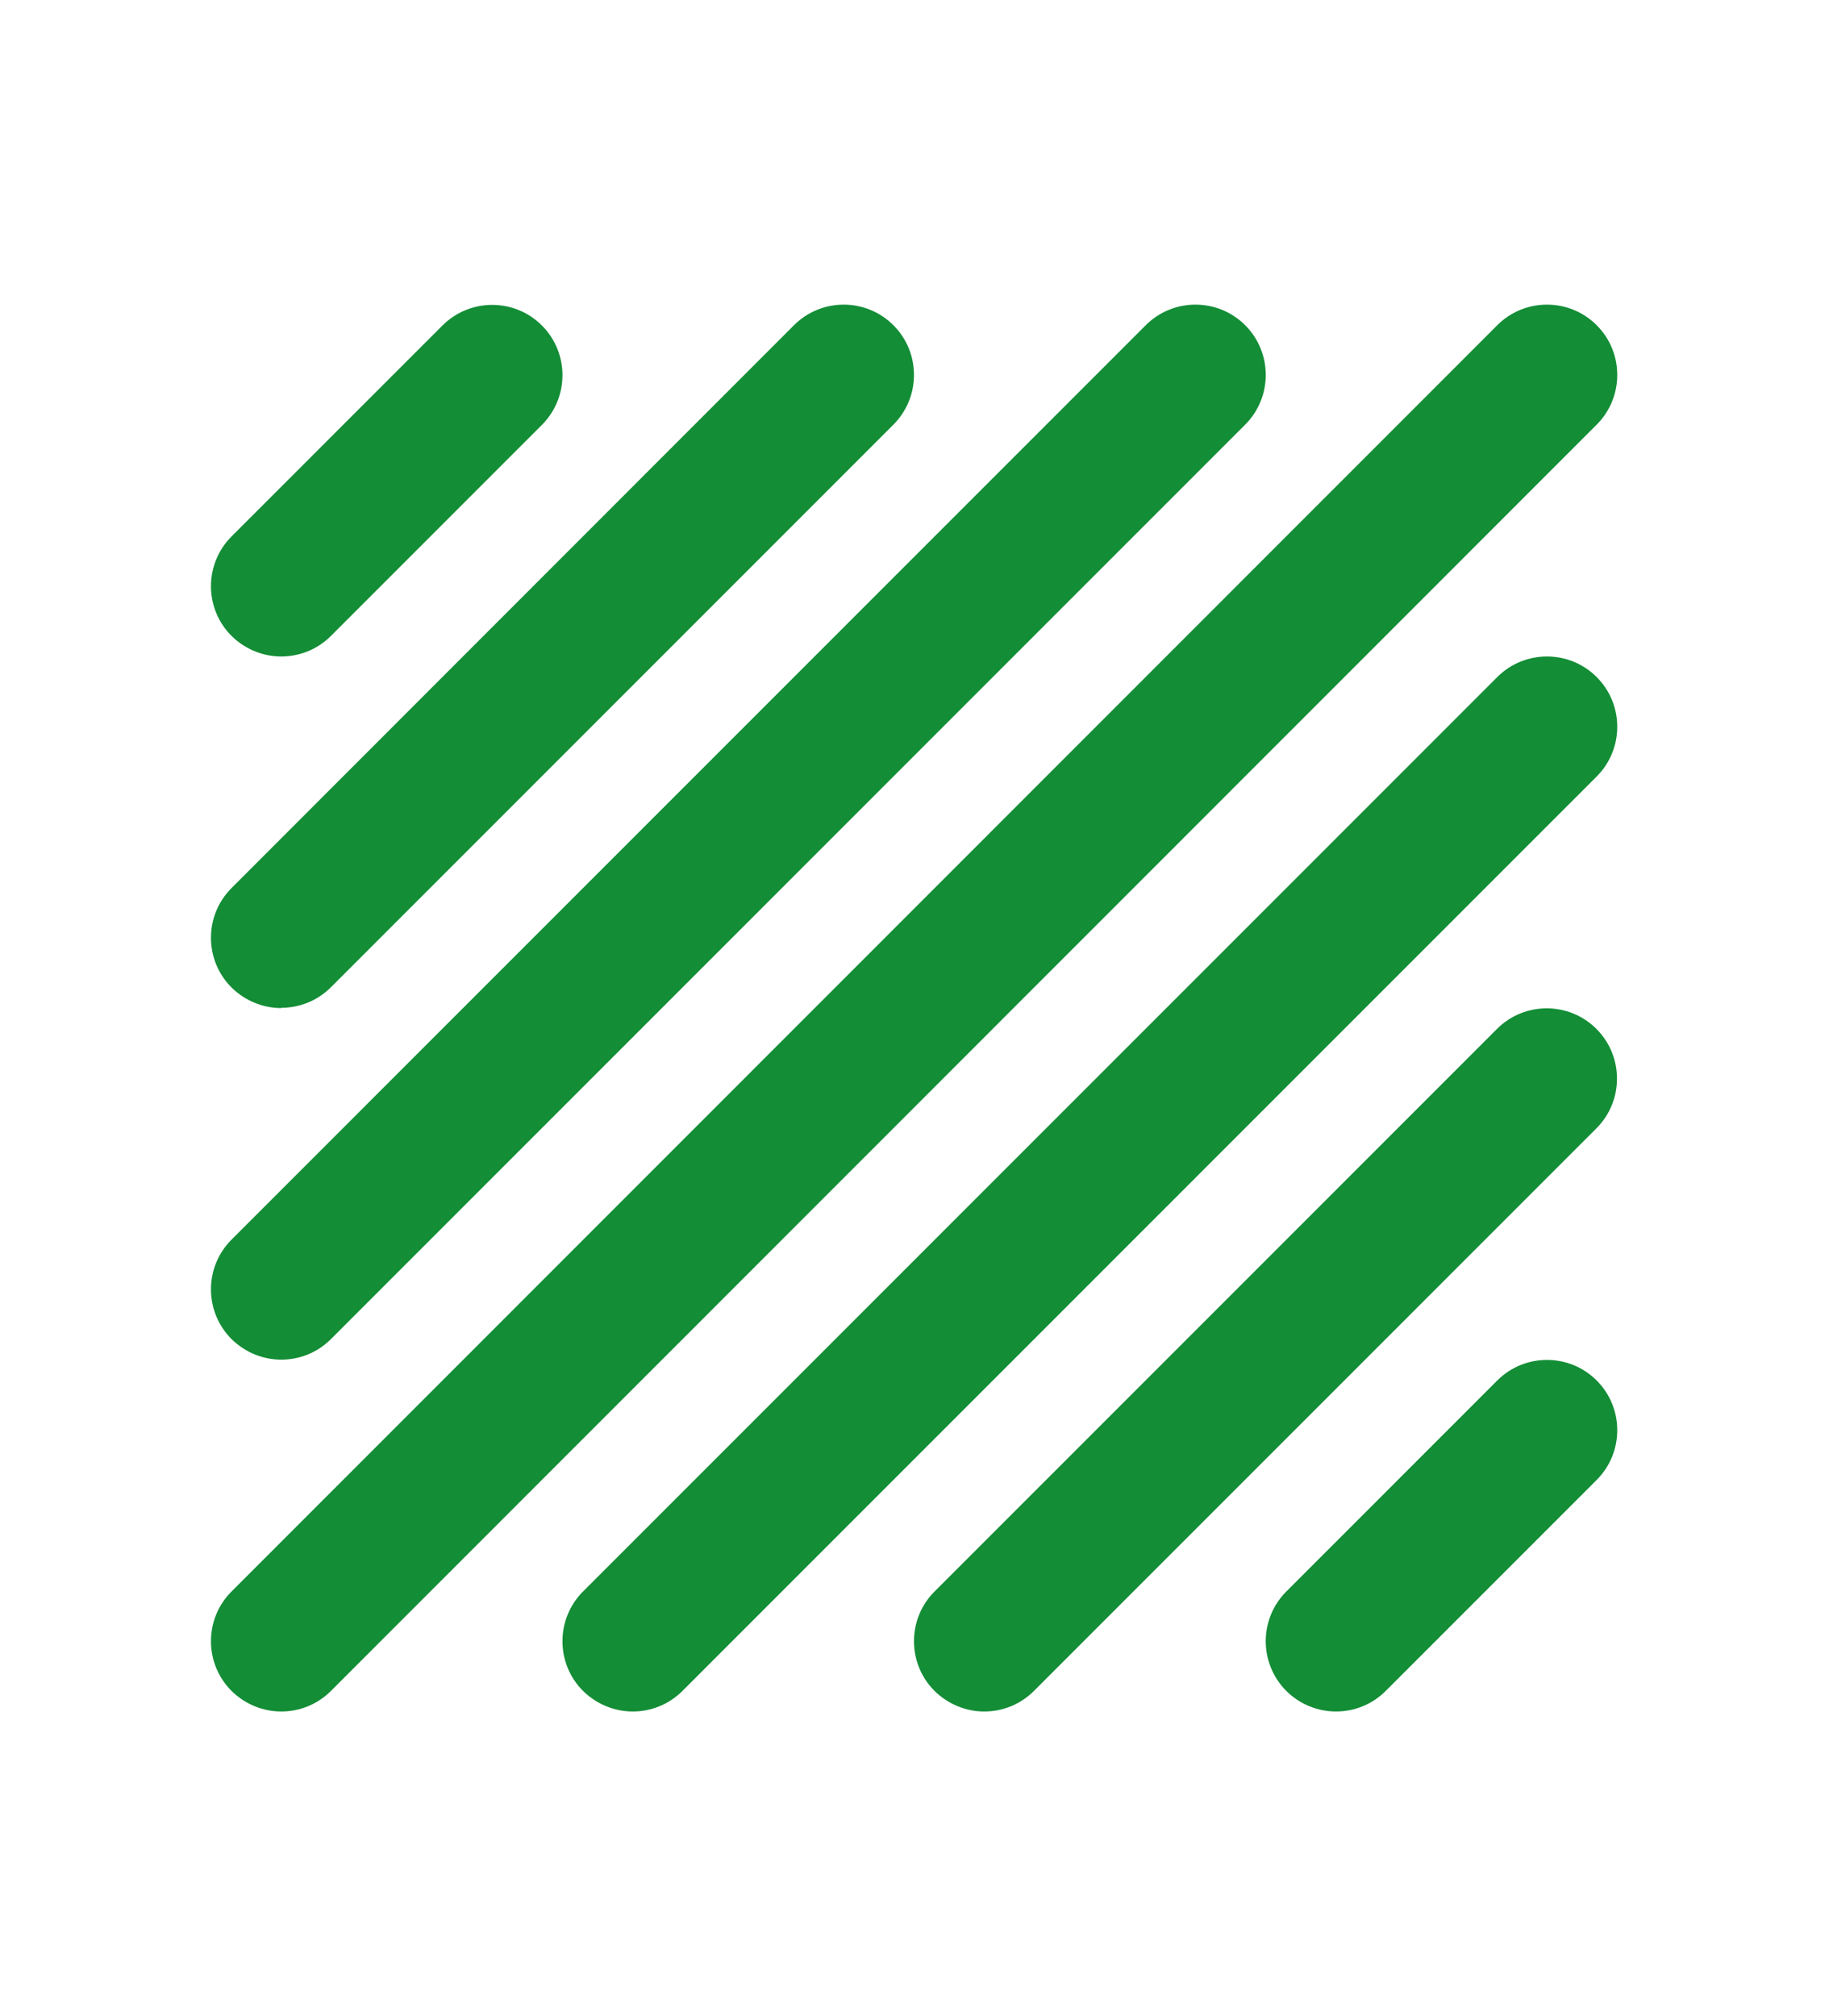 <svg viewBox="0 0 69.36 76.44" xmlns="http://www.w3.org/2000/svg" data-name="Layer 1" id="Layer_1">
  <defs>
    <style>
      .cls-1 {
        fill: #138d36;
        stroke-width: 0px;
      }
    </style>
  </defs>
  <path d="M10.67,24.89c-.68,0-1.36-.26-1.89-.78-1.04-1.04-1.04-2.73,0-3.77l8-8c1.04-1.04,2.73-1.04,3.77,0,1.04,1.04,1.04,2.73,0,3.77l-8,8c-.52.52-1.2.78-1.89.78Z" class="cls-1"></path>
  <path d="M50.67,64.89c-.68,0-1.37-.26-1.89-.78-1.04-1.04-1.04-2.73,0-3.77l8-8c1.04-1.04,2.73-1.04,3.77,0,1.04,1.04,1.04,2.73,0,3.77l-8,8c-.52.52-1.2.78-1.89.78Z" class="cls-1"></path>
  <path d="M10.67,38.22c-.68,0-1.36-.26-1.89-.78-1.04-1.04-1.04-2.73,0-3.77L30.11,12.33c1.04-1.04,2.73-1.04,3.77,0,1.04,1.04,1.04,2.73,0,3.77l-21.33,21.33c-.52.52-1.2.78-1.89.78Z" class="cls-1"></path>
  <path d="M10.67,51.55c-.68,0-1.36-.26-1.89-.78-1.04-1.04-1.04-2.73,0-3.77L43.45,12.33c1.04-1.04,2.73-1.04,3.77,0,1.04,1.04,1.04,2.73,0,3.77L12.55,50.77c-.52.52-1.2.78-1.89.78Z" class="cls-1"></path>
  <path d="M10.67,64.89c-.68,0-1.36-.26-1.89-.78-1.04-1.04-1.04-2.73,0-3.77L56.78,12.33c1.04-1.04,2.73-1.04,3.77,0,1.04,1.04,1.04,2.73,0,3.77L12.55,64.11c-.52.52-1.2.78-1.89.78Z" class="cls-1"></path>
  <path d="M24,64.89c-.68,0-1.36-.26-1.89-.78-1.04-1.04-1.04-2.73,0-3.77L56.78,25.67c1.04-1.04,2.73-1.04,3.77,0,1.04,1.04,1.04,2.73,0,3.77l-34.67,34.67c-.52.52-1.2.78-1.89.78Z" class="cls-1"></path>
  <path d="M37.33,64.89c-.68,0-1.36-.26-1.89-.78-1.04-1.04-1.04-2.73,0-3.77l21.33-21.33c1.04-1.04,2.73-1.04,3.77,0s1.04,2.73,0,3.77l-21.33,21.33c-.52.52-1.2.78-1.89.78Z" class="cls-1"></path>
</svg>